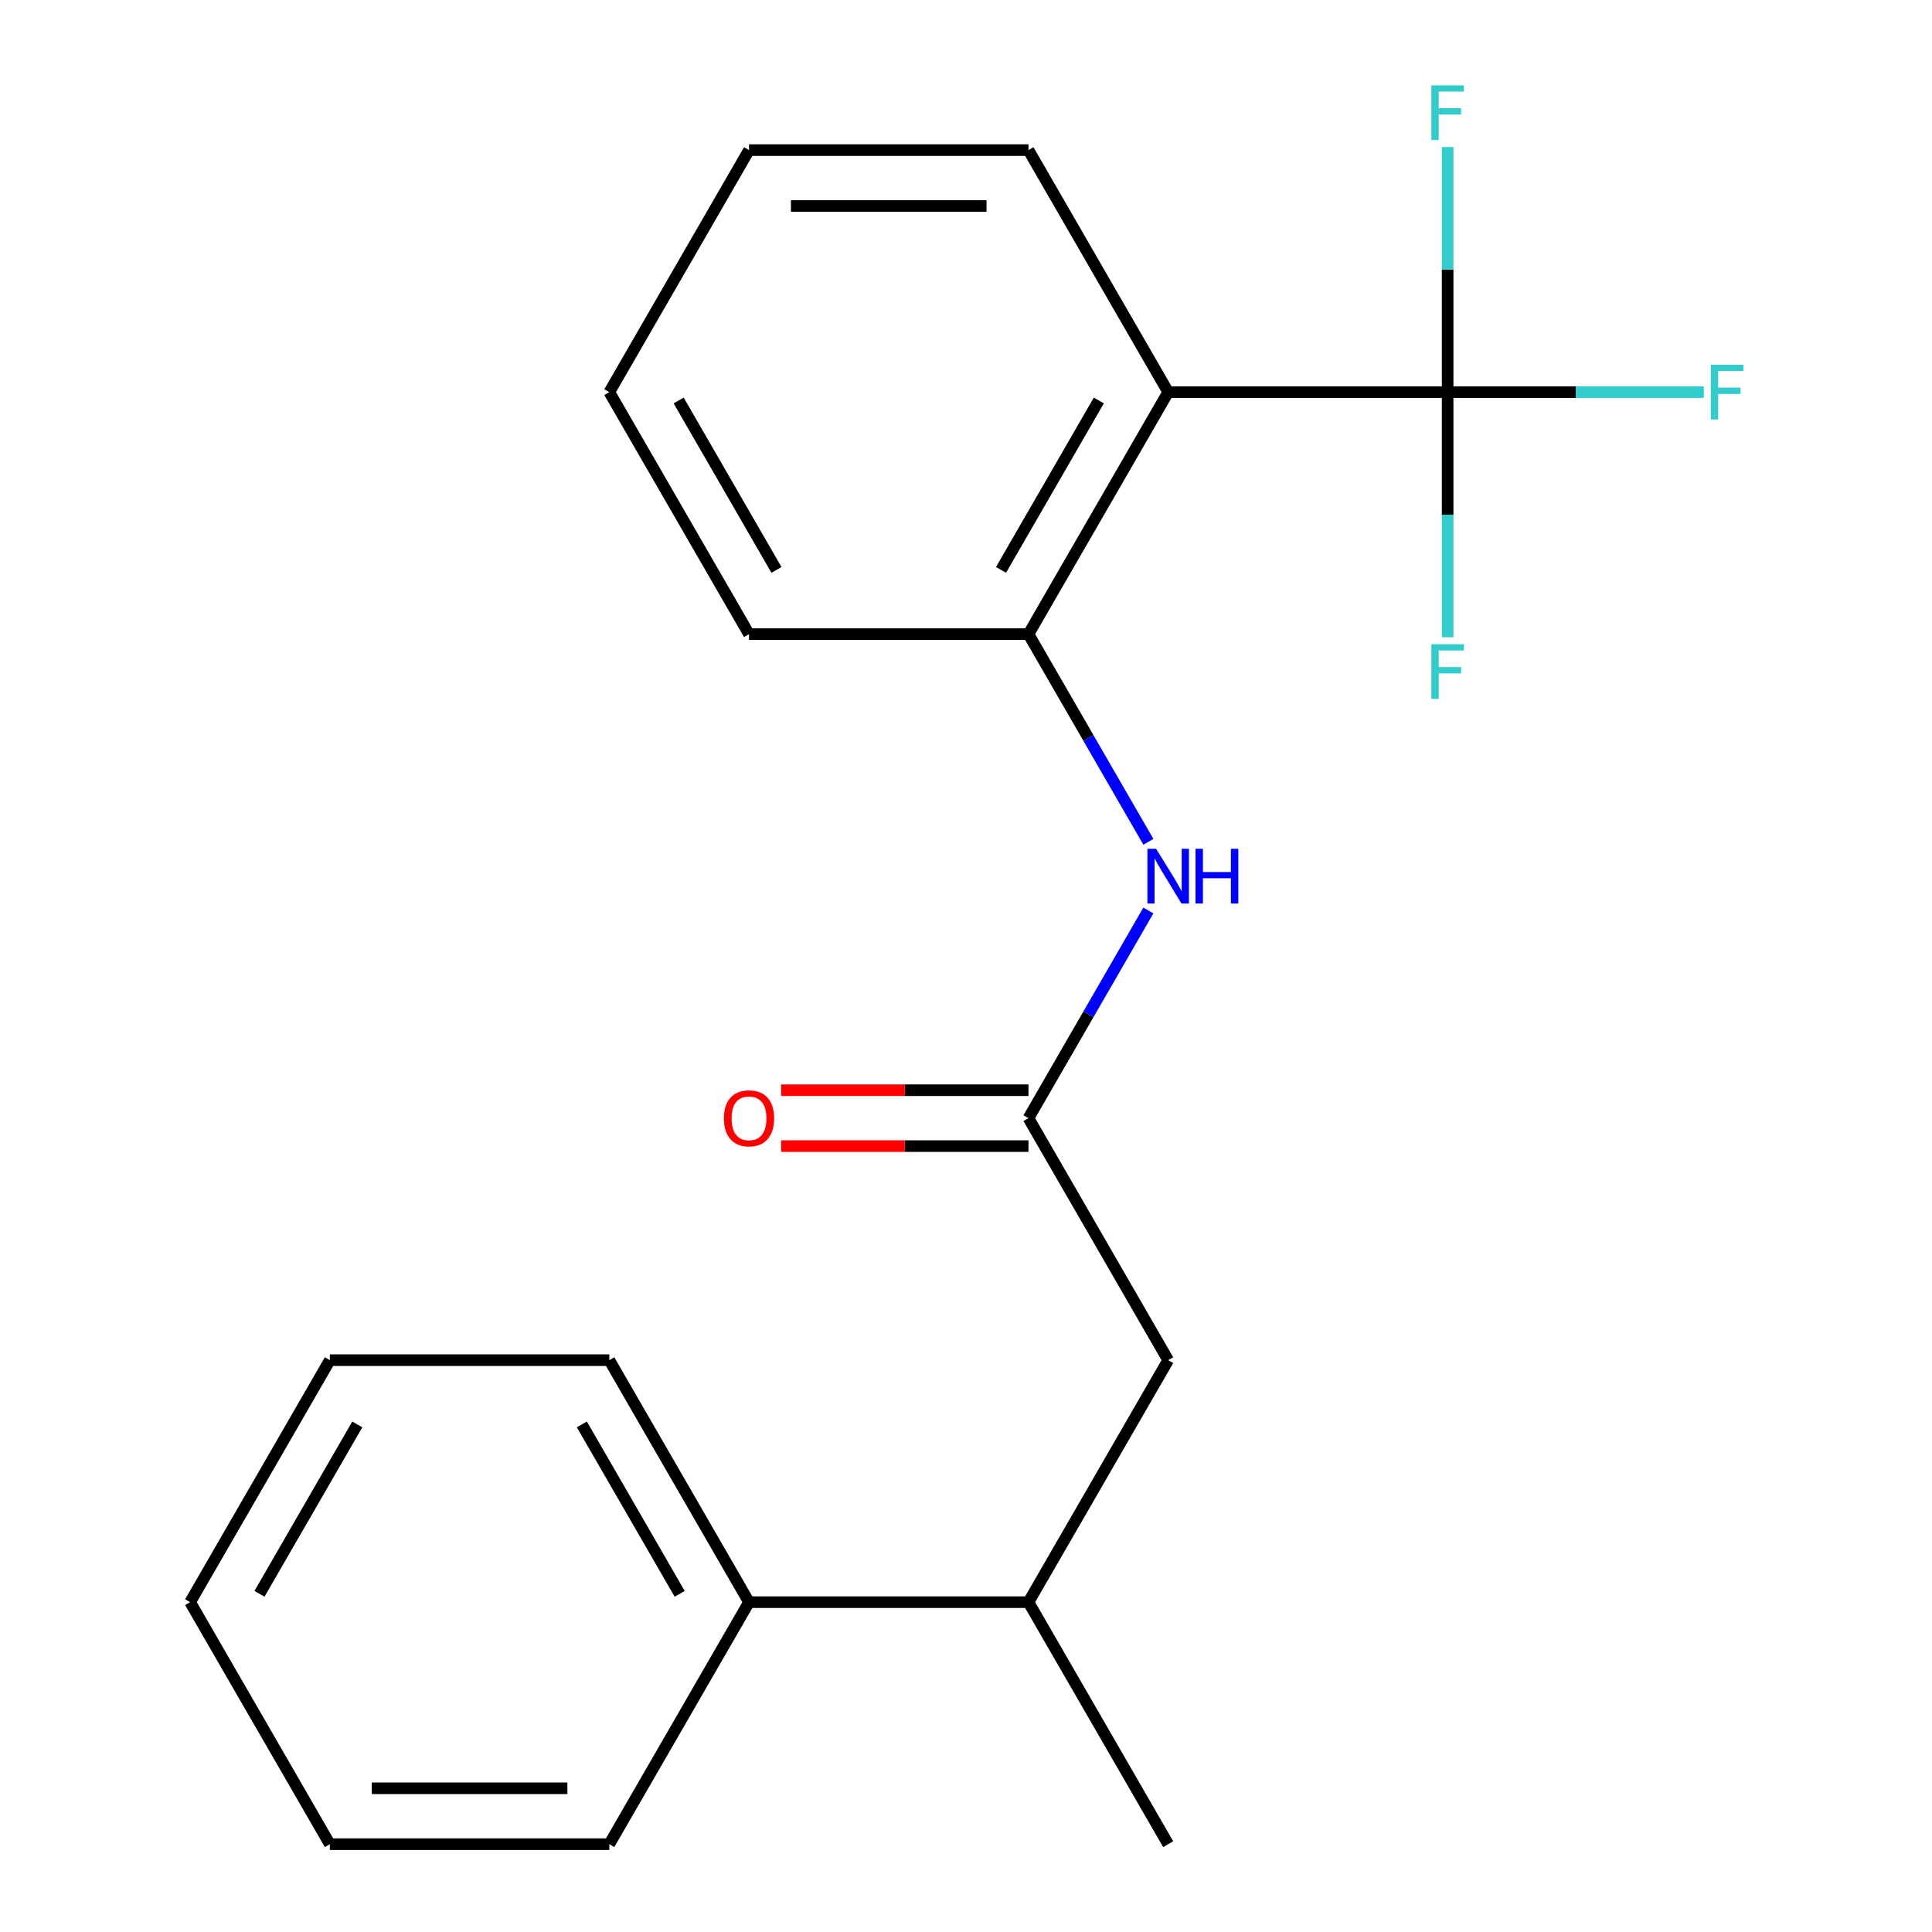<?xml version='1.0' encoding='iso-8859-1'?>
<svg version='1.1' baseProfile='full'
              xmlns='http://www.w3.org/2000/svg'
                      xmlns:rdkit='http://www.rdkit.org/xml'
                      xmlns:xlink='http://www.w3.org/1999/xlink'
                  xml:space='preserve'
width='1000px' height='1000px' viewBox='0 0 1000 1000'>
<!-- END OF HEADER -->
<rect style='opacity:1.0;fill:#FFFFFF;stroke:none' width='1000' height='1000' x='0' y='0'> </rect>
<path class='bond-0' d='M 749.296,202.966 L 604.655,202.966' style='fill:none;fill-rule:evenodd;stroke:#000000;stroke-width:6px;stroke-linecap:butt;stroke-linejoin:miter;stroke-opacity:1' />
<path class='bond-7' d='M 749.296,202.966 L 815.599,202.966' style='fill:none;fill-rule:evenodd;stroke:#000000;stroke-width:6px;stroke-linecap:butt;stroke-linejoin:miter;stroke-opacity:1' />
<path class='bond-7' d='M 815.599,202.966 L 881.902,202.966' style='fill:none;fill-rule:evenodd;stroke:#33CCCC;stroke-width:6px;stroke-linecap:butt;stroke-linejoin:miter;stroke-opacity:1' />
<path class='bond-8' d='M 749.296,202.966 L 749.296,266.399' style='fill:none;fill-rule:evenodd;stroke:#000000;stroke-width:6px;stroke-linecap:butt;stroke-linejoin:miter;stroke-opacity:1' />
<path class='bond-8' d='M 749.296,266.399 L 749.296,329.832' style='fill:none;fill-rule:evenodd;stroke:#33CCCC;stroke-width:6px;stroke-linecap:butt;stroke-linejoin:miter;stroke-opacity:1' />
<path class='bond-9' d='M 749.296,202.966 L 749.296,139.533' style='fill:none;fill-rule:evenodd;stroke:#000000;stroke-width:6px;stroke-linecap:butt;stroke-linejoin:miter;stroke-opacity:1' />
<path class='bond-9' d='M 749.296,139.533 L 749.296,76.101' style='fill:none;fill-rule:evenodd;stroke:#33CCCC;stroke-width:6px;stroke-linecap:butt;stroke-linejoin:miter;stroke-opacity:1' />
<path class='bond-1' d='M 604.655,202.966 L 532.334,328.229' style='fill:none;fill-rule:evenodd;stroke:#000000;stroke-width:6px;stroke-linecap:butt;stroke-linejoin:miter;stroke-opacity:1' />
<path class='bond-1' d='M 568.754,207.292 L 518.129,294.976' style='fill:none;fill-rule:evenodd;stroke:#000000;stroke-width:6px;stroke-linecap:butt;stroke-linejoin:miter;stroke-opacity:1' />
<path class='bond-11' d='M 604.655,202.966 L 532.334,77.703' style='fill:none;fill-rule:evenodd;stroke:#000000;stroke-width:6px;stroke-linecap:butt;stroke-linejoin:miter;stroke-opacity:1' />
<path class='bond-3' d='M 532.334,328.229 L 563.363,381.973' style='fill:none;fill-rule:evenodd;stroke:#000000;stroke-width:6px;stroke-linecap:butt;stroke-linejoin:miter;stroke-opacity:1' />
<path class='bond-3' d='M 563.363,381.973 L 594.392,435.717' style='fill:none;fill-rule:evenodd;stroke:#0000FF;stroke-width:6px;stroke-linecap:butt;stroke-linejoin:miter;stroke-opacity:1' />
<path class='bond-12' d='M 532.334,328.229 L 387.692,328.229' style='fill:none;fill-rule:evenodd;stroke:#000000;stroke-width:6px;stroke-linecap:butt;stroke-linejoin:miter;stroke-opacity:1' />
<path class='bond-2' d='M 532.334,578.756 L 563.363,525.012' style='fill:none;fill-rule:evenodd;stroke:#000000;stroke-width:6px;stroke-linecap:butt;stroke-linejoin:miter;stroke-opacity:1' />
<path class='bond-2' d='M 563.363,525.012 L 594.392,471.269' style='fill:none;fill-rule:evenodd;stroke:#0000FF;stroke-width:6px;stroke-linecap:butt;stroke-linejoin:miter;stroke-opacity:1' />
<path class='bond-4' d='M 532.334,578.756 L 604.655,704.019' style='fill:none;fill-rule:evenodd;stroke:#000000;stroke-width:6px;stroke-linecap:butt;stroke-linejoin:miter;stroke-opacity:1' />
<path class='bond-6' d='M 532.334,564.292 L 468.321,564.292' style='fill:none;fill-rule:evenodd;stroke:#000000;stroke-width:6px;stroke-linecap:butt;stroke-linejoin:miter;stroke-opacity:1' />
<path class='bond-6' d='M 468.321,564.292 L 404.308,564.292' style='fill:none;fill-rule:evenodd;stroke:#FF0000;stroke-width:6px;stroke-linecap:butt;stroke-linejoin:miter;stroke-opacity:1' />
<path class='bond-6' d='M 532.334,593.22 L 468.321,593.22' style='fill:none;fill-rule:evenodd;stroke:#000000;stroke-width:6px;stroke-linecap:butt;stroke-linejoin:miter;stroke-opacity:1' />
<path class='bond-6' d='M 468.321,593.22 L 404.308,593.22' style='fill:none;fill-rule:evenodd;stroke:#FF0000;stroke-width:6px;stroke-linecap:butt;stroke-linejoin:miter;stroke-opacity:1' />
<path class='bond-5' d='M 604.655,704.019 L 532.334,829.282' style='fill:none;fill-rule:evenodd;stroke:#000000;stroke-width:6px;stroke-linecap:butt;stroke-linejoin:miter;stroke-opacity:1' />
<path class='bond-10' d='M 532.334,829.282 L 387.692,829.282' style='fill:none;fill-rule:evenodd;stroke:#000000;stroke-width:6px;stroke-linecap:butt;stroke-linejoin:miter;stroke-opacity:1' />
<path class='bond-13' d='M 532.334,829.282 L 604.655,954.545' style='fill:none;fill-rule:evenodd;stroke:#000000;stroke-width:6px;stroke-linecap:butt;stroke-linejoin:miter;stroke-opacity:1' />
<path class='bond-14' d='M 387.692,829.282 L 315.372,704.019' style='fill:none;fill-rule:evenodd;stroke:#000000;stroke-width:6px;stroke-linecap:butt;stroke-linejoin:miter;stroke-opacity:1' />
<path class='bond-14' d='M 351.792,824.957 L 301.167,737.273' style='fill:none;fill-rule:evenodd;stroke:#000000;stroke-width:6px;stroke-linecap:butt;stroke-linejoin:miter;stroke-opacity:1' />
<path class='bond-15' d='M 387.692,829.282 L 315.372,954.545' style='fill:none;fill-rule:evenodd;stroke:#000000;stroke-width:6px;stroke-linecap:butt;stroke-linejoin:miter;stroke-opacity:1' />
<path class='bond-16' d='M 532.334,77.703 L 387.692,77.703' style='fill:none;fill-rule:evenodd;stroke:#000000;stroke-width:6px;stroke-linecap:butt;stroke-linejoin:miter;stroke-opacity:1' />
<path class='bond-16' d='M 510.638,106.631 L 409.389,106.631' style='fill:none;fill-rule:evenodd;stroke:#000000;stroke-width:6px;stroke-linecap:butt;stroke-linejoin:miter;stroke-opacity:1' />
<path class='bond-21' d='M 387.692,328.229 L 315.372,202.966' style='fill:none;fill-rule:evenodd;stroke:#000000;stroke-width:6px;stroke-linecap:butt;stroke-linejoin:miter;stroke-opacity:1' />
<path class='bond-21' d='M 401.897,294.976 L 351.272,207.292' style='fill:none;fill-rule:evenodd;stroke:#000000;stroke-width:6px;stroke-linecap:butt;stroke-linejoin:miter;stroke-opacity:1' />
<path class='bond-18' d='M 315.372,704.019 L 170.73,704.019' style='fill:none;fill-rule:evenodd;stroke:#000000;stroke-width:6px;stroke-linecap:butt;stroke-linejoin:miter;stroke-opacity:1' />
<path class='bond-19' d='M 315.372,954.545 L 170.73,954.545' style='fill:none;fill-rule:evenodd;stroke:#000000;stroke-width:6px;stroke-linecap:butt;stroke-linejoin:miter;stroke-opacity:1' />
<path class='bond-19' d='M 293.675,925.617 L 192.426,925.617' style='fill:none;fill-rule:evenodd;stroke:#000000;stroke-width:6px;stroke-linecap:butt;stroke-linejoin:miter;stroke-opacity:1' />
<path class='bond-17' d='M 387.692,77.703 L 315.372,202.966' style='fill:none;fill-rule:evenodd;stroke:#000000;stroke-width:6px;stroke-linecap:butt;stroke-linejoin:miter;stroke-opacity:1' />
<path class='bond-22' d='M 170.73,704.019 L 98.409,829.282' style='fill:none;fill-rule:evenodd;stroke:#000000;stroke-width:6px;stroke-linecap:butt;stroke-linejoin:miter;stroke-opacity:1' />
<path class='bond-22' d='M 184.935,737.273 L 134.31,824.957' style='fill:none;fill-rule:evenodd;stroke:#000000;stroke-width:6px;stroke-linecap:butt;stroke-linejoin:miter;stroke-opacity:1' />
<path class='bond-20' d='M 170.73,954.545 L 98.409,829.282' style='fill:none;fill-rule:evenodd;stroke:#000000;stroke-width:6px;stroke-linecap:butt;stroke-linejoin:miter;stroke-opacity:1' />
<path  class='atom-4' d='M 598.395 439.333
L 607.675 454.333
Q 608.595 455.813, 610.075 458.493
Q 611.555 461.173, 611.635 461.333
L 611.635 439.333
L 615.395 439.333
L 615.395 467.653
L 611.515 467.653
L 601.555 451.253
Q 600.395 449.333, 599.155 447.133
Q 597.955 444.933, 597.595 444.253
L 597.595 467.653
L 593.915 467.653
L 593.915 439.333
L 598.395 439.333
' fill='#0000FF'/>
<path  class='atom-4' d='M 618.795 439.333
L 622.635 439.333
L 622.635 451.373
L 637.115 451.373
L 637.115 439.333
L 640.955 439.333
L 640.955 467.653
L 637.115 467.653
L 637.115 454.573
L 622.635 454.573
L 622.635 467.653
L 618.795 467.653
L 618.795 439.333
' fill='#0000FF'/>
<path  class='atom-7' d='M 374.692 578.836
Q 374.692 572.036, 378.052 568.236
Q 381.412 564.436, 387.692 564.436
Q 393.972 564.436, 397.332 568.236
Q 400.692 572.036, 400.692 578.836
Q 400.692 585.716, 397.292 589.636
Q 393.892 593.516, 387.692 593.516
Q 381.452 593.516, 378.052 589.636
Q 374.692 585.756, 374.692 578.836
M 387.692 590.316
Q 392.012 590.316, 394.332 587.436
Q 396.692 584.516, 396.692 578.836
Q 396.692 573.276, 394.332 570.476
Q 392.012 567.636, 387.692 567.636
Q 383.372 567.636, 381.012 570.436
Q 378.692 573.236, 378.692 578.836
Q 378.692 584.556, 381.012 587.436
Q 383.372 590.316, 387.692 590.316
' fill='#FF0000'/>
<path  class='atom-8' d='M 885.518 188.806
L 902.358 188.806
L 902.358 192.046
L 889.318 192.046
L 889.318 200.646
L 900.918 200.646
L 900.918 203.926
L 889.318 203.926
L 889.318 217.126
L 885.518 217.126
L 885.518 188.806
' fill='#33CCCC'/>
<path  class='atom-9' d='M 740.876 333.448
L 757.716 333.448
L 757.716 336.688
L 744.676 336.688
L 744.676 345.288
L 756.276 345.288
L 756.276 348.568
L 744.676 348.568
L 744.676 361.768
L 740.876 361.768
L 740.876 333.448
' fill='#33CCCC'/>
<path  class='atom-10' d='M 740.876 44.165
L 757.716 44.165
L 757.716 47.405
L 744.676 47.405
L 744.676 56.005
L 756.276 56.005
L 756.276 59.285
L 744.676 59.285
L 744.676 72.485
L 740.876 72.485
L 740.876 44.165
' fill='#33CCCC'/>
</svg>
